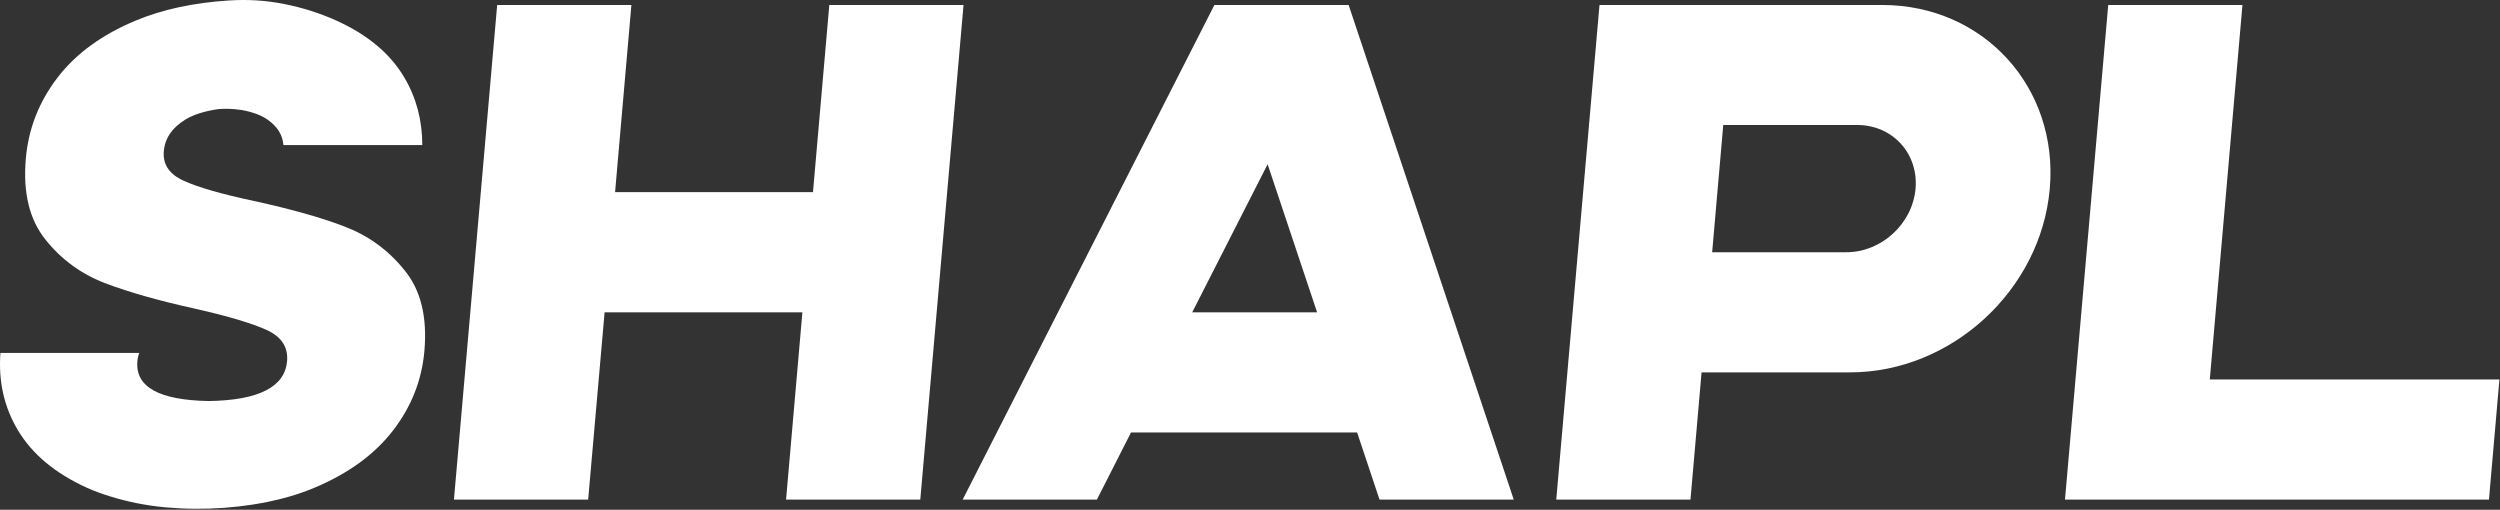 <svg width="2006" height="409" viewBox="0 0 2006 409" fill="none" xmlns="http://www.w3.org/2000/svg">
<rect x="0" y="0" width="2006" height="409" fill="#333333" stroke="none"/>
<path d="M276.538 181.793C257.538 174.493 233.238 167.693 203.838 161.293C177.738 155.693 158.838 150.293 147.338 144.993C135.838 139.793 130.538 131.893 131.438 121.393C132.338 110.893 138.138 102.393 148.838 95.893C155.338 91.893 164.138 89.193 174.838 87.593C178.838 87.193 185.438 86.993 194.038 88.293C202.638 89.893 209.538 92.393 214.538 95.893C222.538 101.393 226.738 108.193 227.438 116.393H249.238H259.838H338.838C338.838 96.693 334.138 78.593 324.438 62.193C313.038 42.893 294.738 27.693 269.638 16.393C256.238 10.393 242.538 6.093 227.938 3.193C213.338 0.293 198.738 -0.607 183.538 0.393C155.238 2.193 130.338 7.593 108.938 16.493C81.938 27.693 60.938 42.993 46.138 62.293C31.338 81.593 22.838 103.193 20.738 127.093C18.338 154.393 23.538 176.093 36.438 192.193C49.238 208.293 65.338 219.993 84.538 227.293C103.738 234.593 127.938 241.393 156.938 247.793C183.438 253.793 202.438 259.493 214.238 264.893C225.938 270.293 231.338 278.693 230.338 289.893C228.538 310.493 207.538 321.193 167.538 321.793C127.638 321.093 108.438 310.493 110.238 289.893C110.438 287.493 110.938 285.293 111.738 283.193H80.038H55.638H0.338C-1.362 306.093 3.338 326.893 14.538 345.493C26.038 364.593 44.338 379.793 69.538 391.293C75.238 393.893 81.338 396.093 87.738 398.093C102.438 402.693 117.338 405.693 132.938 407.093C148.538 408.493 164.038 408.593 179.838 407.493C187.738 406.893 195.338 405.993 202.638 404.893C203.438 404.793 204.238 404.593 205.038 404.493C207.038 404.193 208.938 403.793 210.838 403.493C211.738 403.293 212.738 403.193 213.538 402.993C227.438 400.193 240.338 396.393 252.238 391.393C279.438 379.993 300.438 364.693 315.238 345.593C330.038 326.493 338.438 305.193 340.538 281.593C342.938 254.293 337.638 232.693 324.538 216.793C311.638 200.693 295.638 189.093 276.538 181.793Z" fill="white"/>
<path d="M974.438 3.993L772.438 400.893H880.138L907.538 346.993H1088.94L1106.94 400.893H1214.64L1082.14 3.993H974.438ZM956.638 250.593L1017.14 131.793L1056.84 250.593H956.638Z" fill="white"/>
<path d="M2005.54 304.493H1773.14L1799.34 3.993H1691.64L1656.94 400.893H1764.64H1997.14L2005.54 304.493Z" fill="white"/>
<path d="M665.438 3.993L652.338 154.193H493.538L506.638 3.993H398.938L364.238 400.893H471.938L485.138 250.593H643.838L630.738 400.893H738.438L773.138 3.993H665.438Z" fill="white"/>
<path d="M1510.24 3.993H1445.84H1391.14H1312.64H1283.44L1248.74 400.893H1356.44L1365.34 298.793H1420.04H1484.44C1565.84 298.793 1637.64 232.793 1644.74 151.393C1651.84 69.993 1591.64 3.993 1510.24 3.993ZM1537.04 151.393C1534.54 179.593 1509.74 202.393 1481.54 202.393H1428.54H1373.84L1382.74 100.293H1437.44H1490.44C1518.64 100.393 1539.44 123.193 1537.04 151.393Z" fill="white"/>
</svg>
